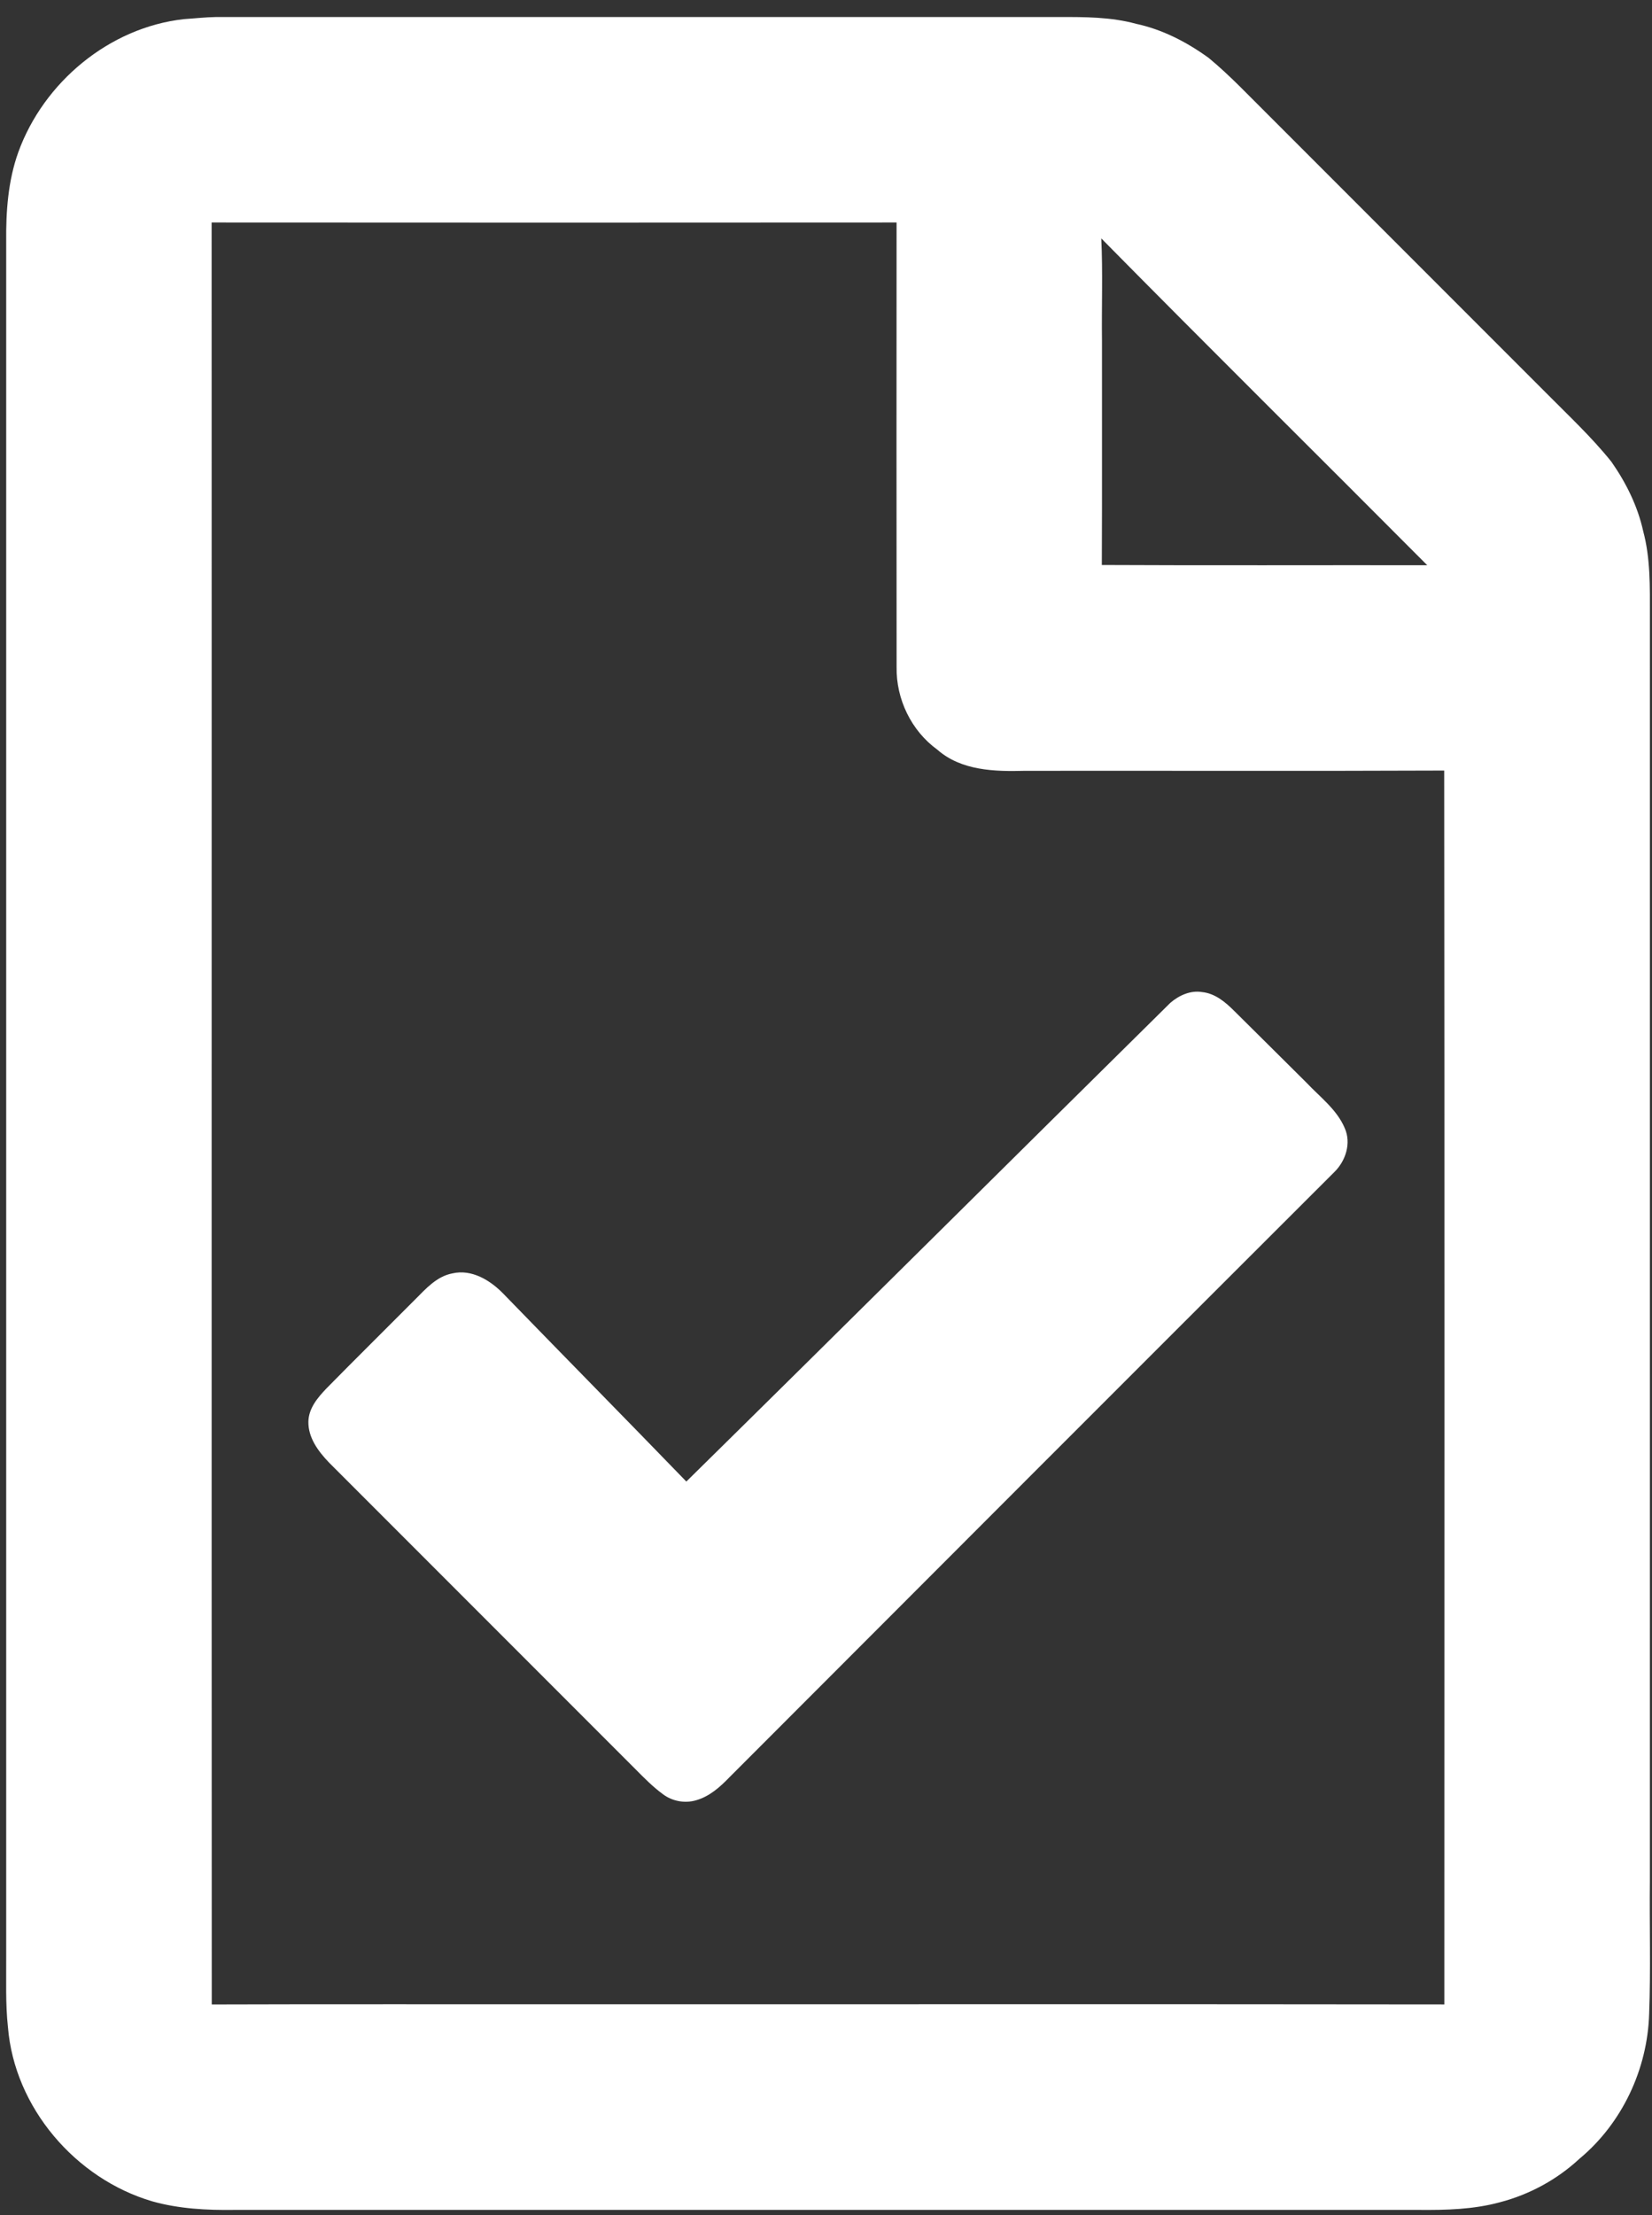 <?xml version="1.0" encoding="UTF-8"?>
<!DOCTYPE svg PUBLIC "-//W3C//DTD SVG 1.1//EN" "http://www.w3.org/Graphics/SVG/1.1/DTD/svg11.dtd">
<!-- Creator: CorelDRAW 2021 (64-Bit) -->
<svg xmlns="http://www.w3.org/2000/svg" xml:space="preserve" width="12.7mm" height="17.018mm" version="1.1" style="shape-rendering:geometricPrecision; text-rendering:geometricPrecision; image-rendering:optimizeQuality; fill-rule:evenodd; clip-rule:evenodd"
viewBox="0 0 1270 1701.8"
 xmlns:xlink="http://www.w3.org/1999/xlink"
 xmlns:xodm="http://www.corel.com/coreldraw/odm/2003">
 <rect x="0" y="0" width="1270" height="1701.8" fill="#333333" stroke="none"/>
 <defs>
  <style type="text/css">
   <![CDATA[
    .fil0 {fill:white;fill-rule:nonzero}
   ]]>
  </style>
 </defs>
 <g id="Capa_x0020_1">
  <g id="_2807531492384">
   <g>
    <path class="fil0" d="M141.29 14.71c8.28,-0.54 16.53,-1.5 24.83,-1.64 215.98,0 431.93,0 647.89,0 19.85,-0.04 40.09,-0.06 59.39,5.23 20.29,4.33 39.03,14.06 55.76,26.17 16.42,13.54 30.96,29.13 46.09,44.07 71.18,71.18 142.36,142.37 213.55,213.55 17.02,17.19 34.8,33.74 49.96,52.65 11.31,16.15 20.22,34.1 24.49,53.43 5.61,20.9 5.13,42.81 5.13,64.29 0,324.24 -0.04,648.49 -0.02,972.73 -0.36,34.02 0.71,68.08 -0.56,102.06 -1.22,42.44 -20.8,84.16 -53.57,111.33 -17.19,15.99 -38.49,27.54 -61.2,33.44 -20.21,5.53 -41.35,6.04 -62.17,5.86 -303.57,0 -607.14,0 -910.7,0 -21.16,0.3 -42.56,-0.81 -63.04,-6.56 -58.99,-17.29 -106,-72.03 -111,-133.77 -1.98,-18.01 -1.24,-36.12 -1.36,-54.19 0,-439.27 0,-878.55 0,-1317.82 -0.22,-23.09 1.42,-46.59 9.27,-68.5 19.45,-53.83 69.94,-95.93 127.26,-102.33zm21.4 156.23l0 0c0.12,456.38 -0.1,912.76 0.1,1369.12 97.46,-0.34 194.9,-0.04 292.35,-0.14 218.41,0.08 436.81,-0.18 655.21,0.12 0.04,-316 0.22,-632.02 -0.1,-948.02 -107.4,0.46 -214.81,0.06 -322.22,0.2 -23.22,0.64 -49.02,-0.02 -67.43,-16.23 -20.06,-14.54 -31.75,-38.85 -31.33,-63.54 -0.12,-113.84 -0.08,-227.67 -0.02,-341.51 -175.52,0.12 -351.04,0.14 -526.56,0zm683.93 12.21l0 0c1.26,26.18 0.2,52.47 0.54,78.69 -0.08,57.42 0.16,114.82 -0.12,172.25 83.38,0.42 166.78,0.06 250.17,0.18 -83.43,-83.8 -167.57,-166.94 -250.59,-251.12z"/>
   </g>
   <path class="fil0" d="M899.69 770.51c6.66,-5.74 15.51,-9.79 24.47,-8.29 9.95,1.01 17.91,7.73 24.71,14.53 18.53,18.29 36.95,36.72 55.46,55.03 10.39,11.05 23.37,20.6 29.44,34.92 5.22,11.66 0.71,25.36 -8.1,33.92 -155.24,154.94 -310.28,310.08 -465.29,465.27 -7.12,7.36 -15.24,14.46 -25.31,17.29 -8.6,2.52 -18.29,0.72 -25.43,-4.68 -7.66,-5.61 -14.36,-12.39 -21,-19.11 -78.57,-78.57 -157.15,-157.11 -235.69,-235.69 -8.17,-8.51 -16.05,-18.98 -15.87,-31.33 0.16,-10.35 7.12,-18.56 13.9,-25.64 22.55,-22.96 45.51,-45.55 68.2,-68.37 8.24,-8.26 16.6,-17.77 28.66,-20.02 14.82,-3.41 29.04,5.3 39.01,15.53 46.81,48.25 94.03,96.11 140.78,144.41 124.31,-122.29 247.93,-245.28 372.06,-367.77z"/>
  </g>
 </g>
</svg>
